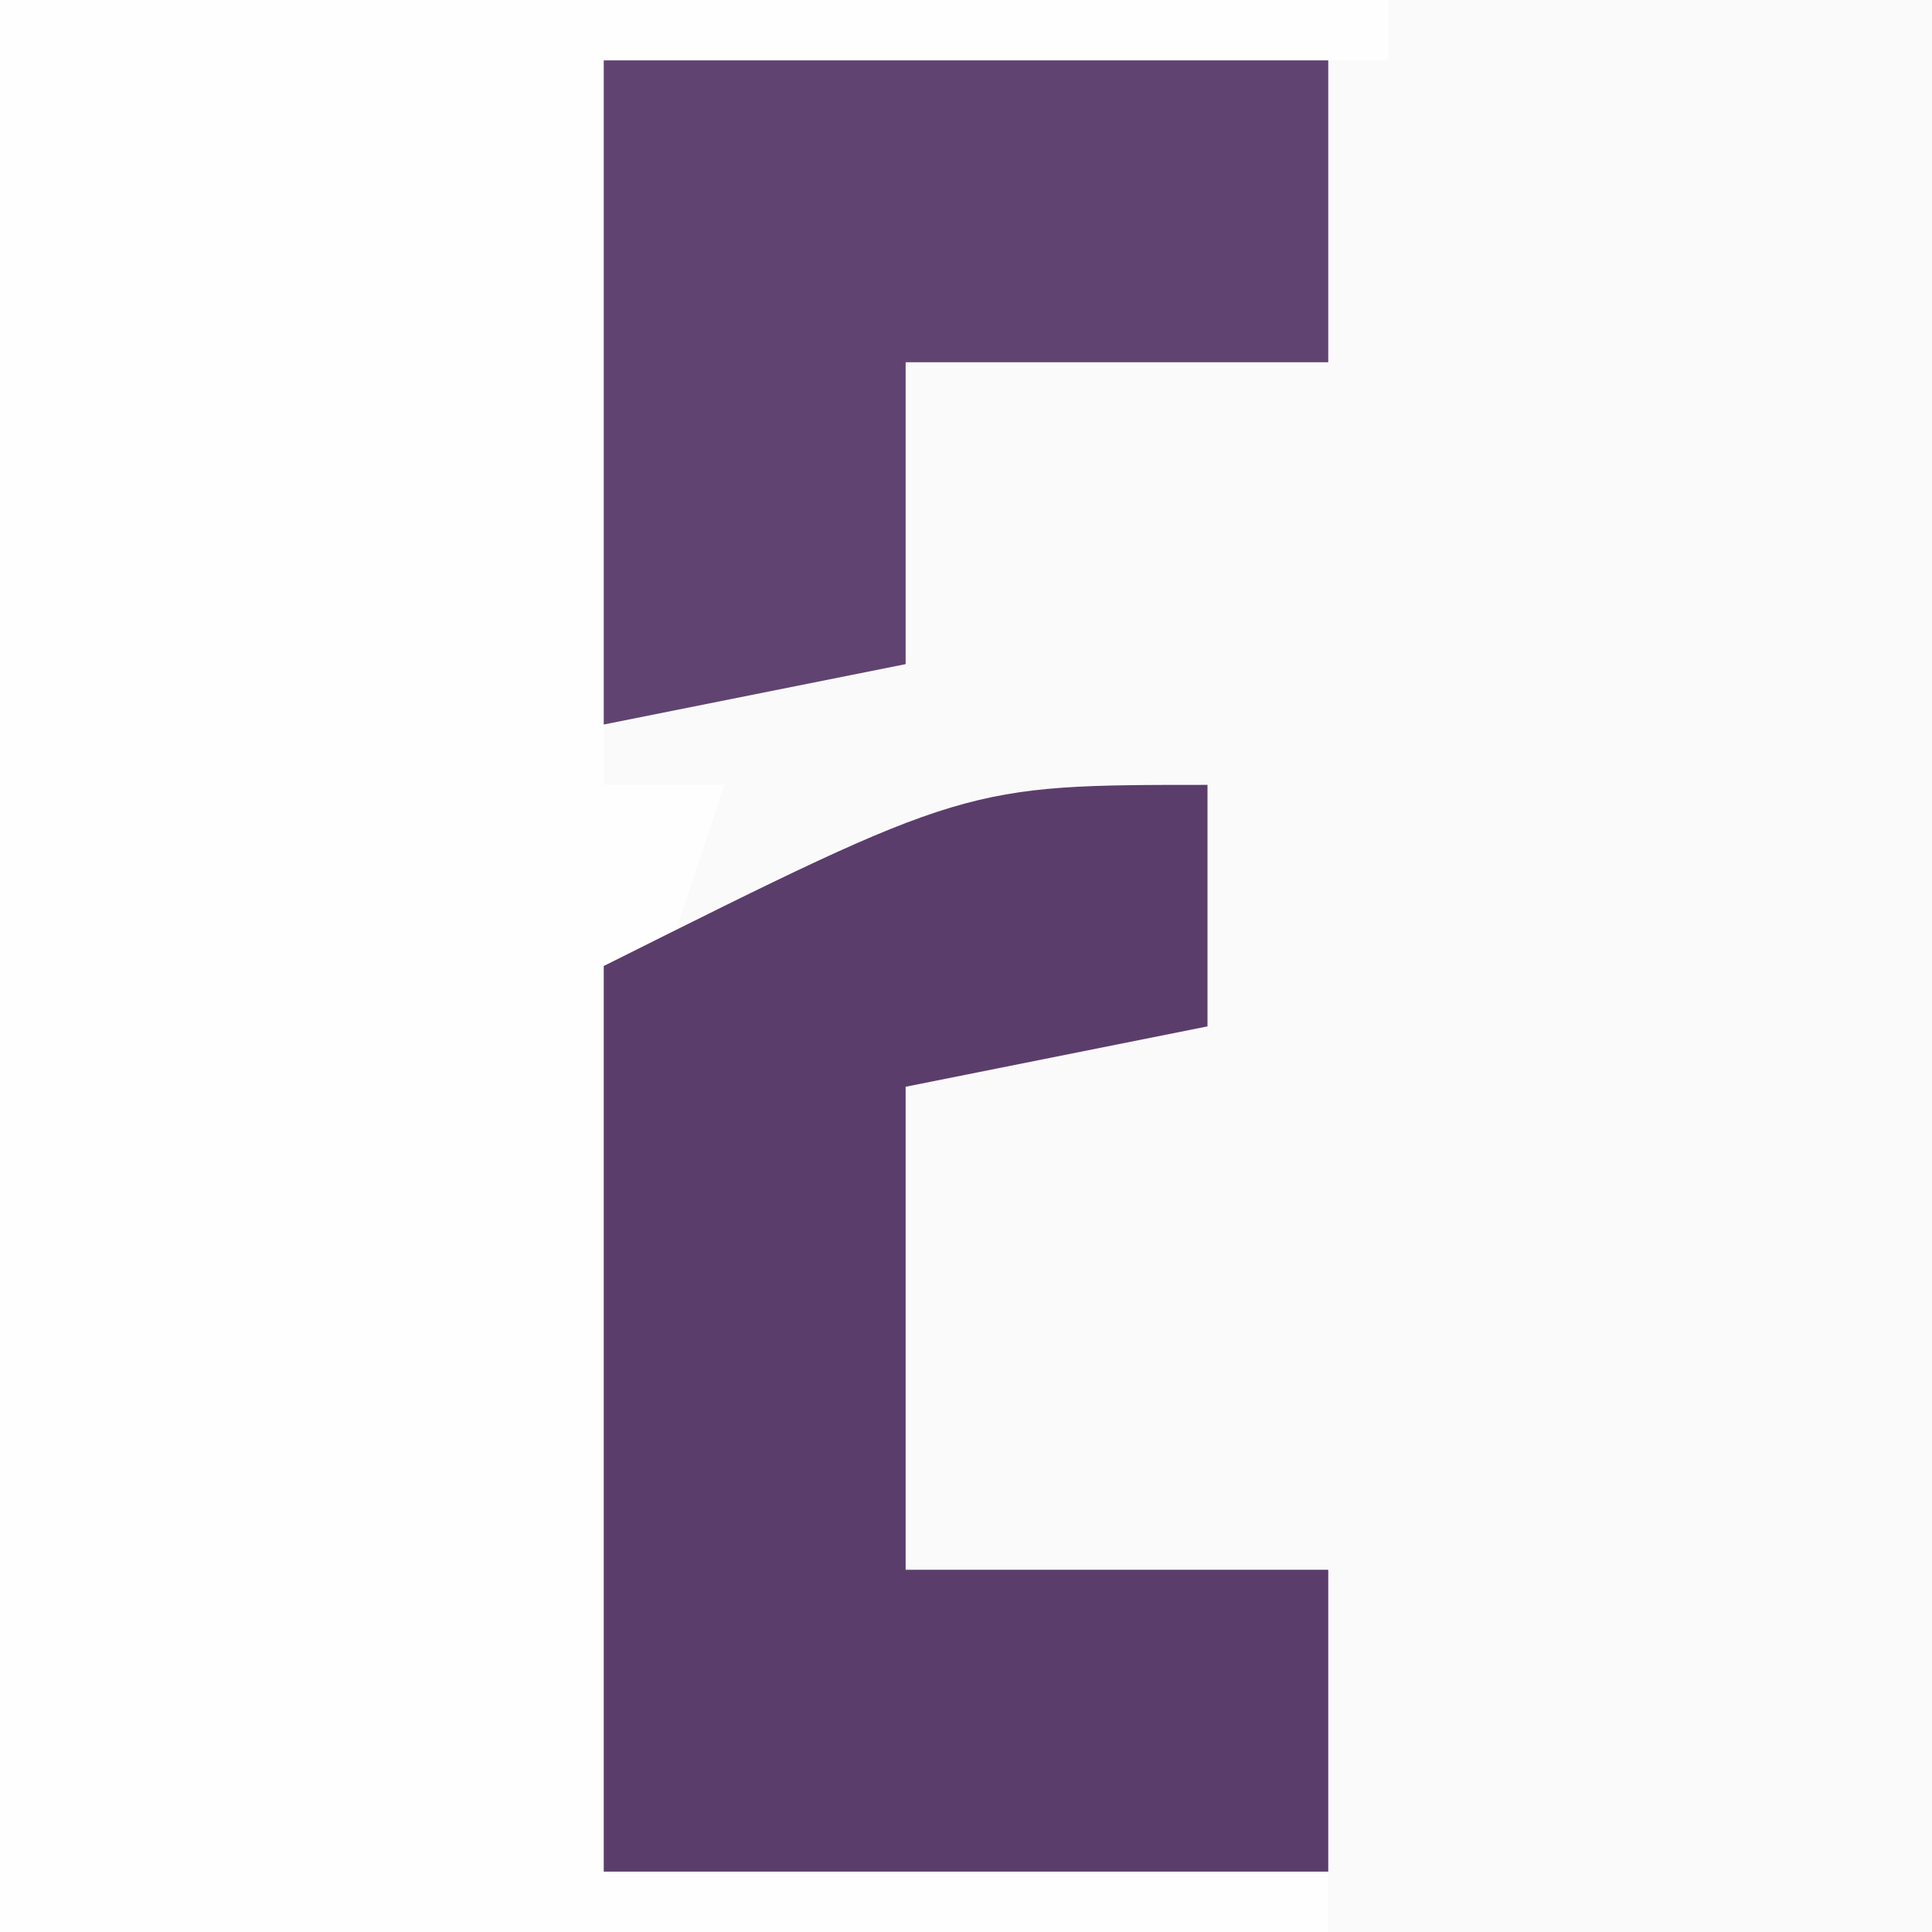 <?xml version="1.0" encoding="UTF-8"?>
<svg version="1.1" xmlns="http://www.w3.org/2000/svg" width="32" height="32">
<rect width="100%" height="100%" fill="#808080" stroke="none"/>
<path d="M0 0 C10.56 0 21.12 0 32 0 C32 10.56 32 21.12 32 32 C21.44 32 10.88 32 0 32 C0 21.44 0 10.88 0 0 Z " fill="#FBFAFB" transform="translate(0,0)"/>
<path d="M0 0 C7.59 0 15.18 0 23 0 C23 0.33 23 0.66 23 1 C18.71 1 14.42 1 10 1 C10 4.96 10 8.92 10 13 C10.66 13 11.32 13 12 13 C11.67 13.99 11.34 14.98 11 16 C10.773 18.566 10.584 21.117 10.438 23.688 C10.394 24.389 10.351 25.091 10.307 25.814 C10.201 27.543 10.1 29.271 10 31 C13.96 31 17.92 31 22 31 C22 31.33 22 31.66 22 32 C14.74 32 7.48 32 0 32 C0 21.44 0 10.88 0 0 Z " fill="#FEFEFE" transform="translate(0,0)"/>
<path d="M0 0 C0 1.32 0 2.64 0 4 C-1.65 4.33 -3.3 4.66 -5 5 C-5 7.64 -5 10.28 -5 13 C-2.69 13 -0.38 13 2 13 C2 14.65 2 16.3 2 18 C-1.96 18 -5.92 18 -10 18 C-10 13.05 -10 8.1 -10 3 C-4 0 -4 0 0 0 Z " fill="#5B3D6C" transform="translate(20,13)"/>
<path d="M0 0 C3.96 0 7.92 0 12 0 C12 1.65 12 3.3 12 5 C9.69 5 7.38 5 5 5 C5 6.65 5 8.3 5 10 C3.35 10.33 1.7 10.66 0 11 C0 7.37 0 3.74 0 0 Z " fill="#604371" transform="translate(10,1)"/>
</svg>
